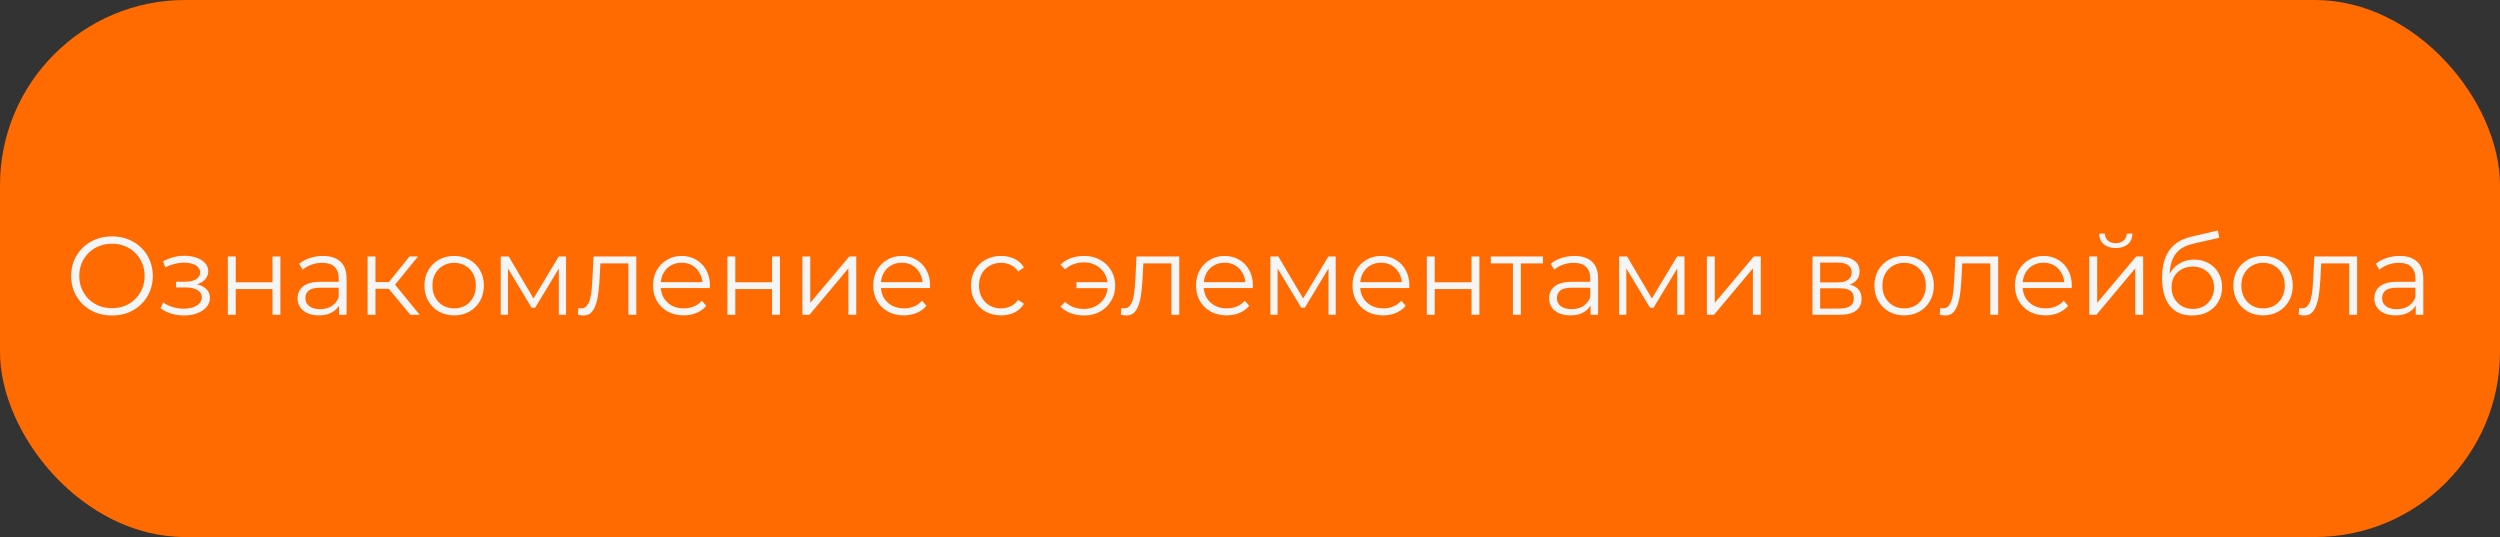 <?xml version="1.0" encoding="UTF-8"?> <svg xmlns="http://www.w3.org/2000/svg" width="270" height="58" viewBox="0 0 270 58" fill="none"><rect x="0" y="0" width="270" height="58" fill="#333333" stroke="none"/><rect width="270" height="58" rx="20" fill="#FF6B00"></rect><path d="M12.1 34.072C11.468 34.072 10.88 33.968 10.336 33.76C9.8 33.544 9.332 33.244 8.932 32.86C8.54 32.468 8.232 32.016 8.008 31.504C7.792 30.984 7.684 30.416 7.684 29.8C7.684 29.184 7.792 28.62 8.008 28.108C8.232 27.588 8.54 27.136 8.932 26.752C9.332 26.36 9.8 26.06 10.336 25.852C10.872 25.636 11.46 25.528 12.1 25.528C12.732 25.528 13.316 25.636 13.852 25.852C14.388 26.06 14.852 26.356 15.244 26.74C15.644 27.124 15.952 27.576 16.168 28.096C16.392 28.616 16.504 29.184 16.504 29.8C16.504 30.416 16.392 30.984 16.168 31.504C15.952 32.024 15.644 32.476 15.244 32.86C14.852 33.244 14.388 33.544 13.852 33.76C13.316 33.968 12.732 34.072 12.1 34.072ZM12.1 33.28C12.604 33.28 13.068 33.196 13.492 33.028C13.924 32.852 14.296 32.608 14.608 32.296C14.928 31.976 15.176 31.608 15.352 31.192C15.528 30.768 15.616 30.304 15.616 29.8C15.616 29.296 15.528 28.836 15.352 28.42C15.176 27.996 14.928 27.628 14.608 27.316C14.296 26.996 13.924 26.752 13.492 26.584C13.068 26.408 12.604 26.32 12.1 26.32C11.596 26.32 11.128 26.408 10.696 26.584C10.264 26.752 9.888 26.996 9.568 27.316C9.256 27.628 9.008 27.996 8.824 28.42C8.648 28.836 8.56 29.296 8.56 29.8C8.56 30.296 8.648 30.756 8.824 31.18C9.008 31.604 9.256 31.976 9.568 32.296C9.888 32.608 10.264 32.852 10.696 33.028C11.128 33.196 11.596 33.28 12.1 33.28ZM19.888 34.072C19.432 34.072 18.98 34.008 18.532 33.88C18.084 33.752 17.688 33.556 17.344 33.292L17.62 32.656C17.924 32.88 18.276 33.052 18.676 33.172C19.076 33.284 19.472 33.34 19.864 33.34C20.256 33.332 20.596 33.276 20.884 33.172C21.172 33.068 21.396 32.924 21.556 32.74C21.716 32.556 21.796 32.348 21.796 32.116C21.796 31.78 21.644 31.52 21.34 31.336C21.036 31.144 20.62 31.048 20.092 31.048H19.012V30.424H20.032C20.344 30.424 20.62 30.384 20.86 30.304C21.1 30.224 21.284 30.108 21.412 29.956C21.548 29.804 21.616 29.624 21.616 29.416C21.616 29.192 21.536 29 21.376 28.84C21.224 28.68 21.012 28.56 20.74 28.48C20.468 28.4 20.16 28.36 19.816 28.36C19.504 28.368 19.18 28.416 18.844 28.504C18.508 28.584 18.176 28.708 17.848 28.876L17.608 28.216C17.976 28.024 18.34 27.88 18.7 27.784C19.068 27.68 19.436 27.628 19.804 27.628C20.308 27.612 20.76 27.672 21.16 27.808C21.568 27.944 21.892 28.14 22.132 28.396C22.372 28.644 22.492 28.944 22.492 29.296C22.492 29.608 22.396 29.88 22.204 30.112C22.012 30.344 21.756 30.524 21.436 30.652C21.116 30.78 20.752 30.844 20.344 30.844L20.38 30.616C21.1 30.616 21.66 30.756 22.06 31.036C22.468 31.316 22.672 31.696 22.672 32.176C22.672 32.552 22.548 32.884 22.3 33.172C22.052 33.452 21.716 33.672 21.292 33.832C20.876 33.992 20.408 34.072 19.888 34.072ZM24.607 34V27.7H25.459V30.484H29.43V27.7H30.282V34H29.43V31.216H25.459V34H24.607ZM36.616 34V32.608L36.58 32.38V30.052C36.58 29.516 36.428 29.104 36.124 28.816C35.828 28.528 35.384 28.384 34.792 28.384C34.384 28.384 33.996 28.452 33.628 28.588C33.26 28.724 32.948 28.904 32.692 29.128L32.308 28.492C32.628 28.22 33.012 28.012 33.46 27.868C33.908 27.716 34.38 27.64 34.876 27.64C35.692 27.64 36.32 27.844 36.76 28.252C37.208 28.652 37.432 29.264 37.432 30.088V34H36.616ZM34.444 34.06C33.972 34.06 33.56 33.984 33.208 33.832C32.864 33.672 32.6 33.456 32.416 33.184C32.232 32.904 32.14 32.584 32.14 32.224C32.14 31.896 32.216 31.6 32.368 31.336C32.528 31.064 32.784 30.848 33.136 30.688C33.496 30.52 33.976 30.436 34.576 30.436H36.748V31.072H34.6C33.992 31.072 33.568 31.18 33.328 31.396C33.096 31.612 32.98 31.88 32.98 32.2C32.98 32.56 33.12 32.848 33.4 33.064C33.68 33.28 34.072 33.388 34.576 33.388C35.056 33.388 35.468 33.28 35.812 33.064C36.164 32.84 36.42 32.52 36.58 32.104L36.772 32.692C36.612 33.108 36.332 33.44 35.932 33.688C35.54 33.936 35.044 34.06 34.444 34.06ZM44.32 34L41.728 30.88L42.436 30.46L45.328 34H44.32ZM39.7 34V27.7H40.552V34H39.7ZM40.288 31.192V30.46H42.316V31.192H40.288ZM42.508 30.94L41.716 30.82L44.224 27.7H45.148L42.508 30.94ZM49.042 34.06C48.434 34.06 47.886 33.924 47.398 33.652C46.918 33.372 46.538 32.992 46.258 32.512C45.978 32.024 45.838 31.468 45.838 30.844C45.838 30.212 45.978 29.656 46.258 29.176C46.538 28.696 46.918 28.32 47.398 28.048C47.878 27.776 48.426 27.64 49.042 27.64C49.666 27.64 50.218 27.776 50.698 28.048C51.186 28.32 51.566 28.696 51.838 29.176C52.118 29.656 52.258 30.212 52.258 30.844C52.258 31.468 52.118 32.024 51.838 32.512C51.566 32.992 51.186 33.372 50.698 33.652C50.21 33.924 49.658 34.06 49.042 34.06ZM49.042 33.304C49.498 33.304 49.902 33.204 50.254 33.004C50.606 32.796 50.882 32.508 51.082 32.14C51.29 31.764 51.394 31.332 51.394 30.844C51.394 30.348 51.29 29.916 51.082 29.548C50.882 29.18 50.606 28.896 50.254 28.696C49.902 28.488 49.502 28.384 49.054 28.384C48.606 28.384 48.206 28.488 47.854 28.696C47.502 28.896 47.222 29.18 47.014 29.548C46.806 29.916 46.702 30.348 46.702 30.844C46.702 31.332 46.806 31.764 47.014 32.14C47.222 32.508 47.502 32.796 47.854 33.004C48.206 33.204 48.602 33.304 49.042 33.304ZM54.079 34V27.7H54.943L57.799 32.536H57.439L60.343 27.7H61.135V34H60.355V28.672L60.511 28.744L57.799 33.232H57.415L54.679 28.696L54.859 28.66V34H54.079ZM62.408 33.988L62.468 33.256C62.524 33.264 62.576 33.276 62.624 33.292C62.68 33.3 62.728 33.304 62.768 33.304C63.024 33.304 63.228 33.208 63.38 33.016C63.54 32.824 63.66 32.568 63.74 32.248C63.82 31.928 63.876 31.568 63.908 31.168C63.94 30.76 63.968 30.352 63.992 29.944L64.1 27.7H68.72V34H67.868V28.192L68.084 28.444H64.652L64.856 28.18L64.76 30.004C64.736 30.548 64.692 31.068 64.628 31.564C64.572 32.06 64.48 32.496 64.352 32.872C64.232 33.248 64.064 33.544 63.848 33.76C63.632 33.968 63.356 34.072 63.02 34.072C62.924 34.072 62.824 34.064 62.72 34.048C62.624 34.032 62.52 34.012 62.408 33.988ZM73.842 34.06C73.186 34.06 72.61 33.924 72.114 33.652C71.618 33.372 71.23 32.992 70.95 32.512C70.67 32.024 70.53 31.468 70.53 30.844C70.53 30.22 70.662 29.668 70.926 29.188C71.198 28.708 71.566 28.332 72.03 28.06C72.502 27.78 73.03 27.64 73.614 27.64C74.206 27.64 74.73 27.776 75.186 28.048C75.65 28.312 76.014 28.688 76.278 29.176C76.542 29.656 76.674 30.212 76.674 30.844C76.674 30.884 76.67 30.928 76.662 30.976C76.662 31.016 76.662 31.06 76.662 31.108H71.178V30.472H76.206L75.87 30.724C75.87 30.268 75.77 29.864 75.57 29.512C75.378 29.152 75.114 28.872 74.778 28.672C74.442 28.472 74.054 28.372 73.614 28.372C73.182 28.372 72.794 28.472 72.45 28.672C72.106 28.872 71.838 29.152 71.646 29.512C71.454 29.872 71.358 30.284 71.358 30.748V30.88C71.358 31.36 71.462 31.784 71.67 32.152C71.886 32.512 72.182 32.796 72.558 33.004C72.942 33.204 73.378 33.304 73.866 33.304C74.25 33.304 74.606 33.236 74.934 33.1C75.27 32.964 75.558 32.756 75.798 32.476L76.278 33.028C75.998 33.364 75.646 33.62 75.222 33.796C74.806 33.972 74.346 34.06 73.842 34.06ZM78.56 34V27.7H79.412V30.484H83.384V27.7H84.236V34H83.384V31.216H79.412V34H78.56ZM86.657 34V27.7H87.509V32.704L91.721 27.7H92.477V34H91.625V28.984L87.425 34H86.657ZM97.619 34.06C96.963 34.06 96.387 33.924 95.891 33.652C95.395 33.372 95.007 32.992 94.727 32.512C94.447 32.024 94.307 31.468 94.307 30.844C94.307 30.22 94.439 29.668 94.703 29.188C94.975 28.708 95.343 28.332 95.807 28.06C96.279 27.78 96.807 27.64 97.391 27.64C97.983 27.64 98.507 27.776 98.963 28.048C99.427 28.312 99.791 28.688 100.055 29.176C100.319 29.656 100.451 30.212 100.451 30.844C100.451 30.884 100.447 30.928 100.439 30.976C100.439 31.016 100.439 31.06 100.439 31.108H94.955V30.472H99.983L99.647 30.724C99.647 30.268 99.547 29.864 99.347 29.512C99.155 29.152 98.891 28.872 98.555 28.672C98.219 28.472 97.831 28.372 97.391 28.372C96.959 28.372 96.571 28.472 96.227 28.672C95.883 28.872 95.615 29.152 95.423 29.512C95.231 29.872 95.135 30.284 95.135 30.748V30.88C95.135 31.36 95.239 31.784 95.447 32.152C95.663 32.512 95.959 32.796 96.335 33.004C96.719 33.204 97.155 33.304 97.643 33.304C98.027 33.304 98.383 33.236 98.711 33.1C99.047 32.964 99.335 32.756 99.575 32.476L100.055 33.028C99.775 33.364 99.423 33.62 98.999 33.796C98.583 33.972 98.123 34.06 97.619 34.06ZM108.118 34.06C107.494 34.06 106.934 33.924 106.438 33.652C105.95 33.372 105.566 32.992 105.286 32.512C105.006 32.024 104.866 31.468 104.866 30.844C104.866 30.212 105.006 29.656 105.286 29.176C105.566 28.696 105.95 28.32 106.438 28.048C106.934 27.776 107.494 27.64 108.118 27.64C108.654 27.64 109.138 27.744 109.57 27.952C110.002 28.16 110.342 28.472 110.59 28.888L109.954 29.32C109.738 29 109.47 28.764 109.15 28.612C108.83 28.46 108.482 28.384 108.106 28.384C107.658 28.384 107.254 28.488 106.894 28.696C106.534 28.896 106.25 29.18 106.042 29.548C105.834 29.916 105.73 30.348 105.73 30.844C105.73 31.34 105.834 31.772 106.042 32.14C106.25 32.508 106.534 32.796 106.894 33.004C107.254 33.204 107.658 33.304 108.106 33.304C108.482 33.304 108.83 33.228 109.15 33.076C109.47 32.924 109.738 32.692 109.954 32.38L110.59 32.812C110.342 33.22 110.002 33.532 109.57 33.748C109.138 33.956 108.654 34.06 108.118 34.06ZM116.256 31.12V30.472H119.916V31.12H116.256ZM117.096 27.64C117.736 27.64 118.308 27.78 118.812 28.06C119.316 28.332 119.712 28.712 120 29.2C120.296 29.68 120.444 30.228 120.444 30.844C120.444 31.46 120.296 32.012 120 32.5C119.712 32.988 119.316 33.372 118.812 33.652C118.308 33.932 117.736 34.072 117.096 34.072C116.576 34.072 116.092 33.992 115.644 33.832C115.204 33.664 114.832 33.424 114.528 33.112L115.032 32.608C115.304 32.864 115.612 33.056 115.956 33.184C116.3 33.304 116.668 33.364 117.06 33.364C117.556 33.364 117.996 33.256 118.38 33.04C118.772 32.816 119.08 32.516 119.304 32.14C119.528 31.756 119.64 31.324 119.64 30.844C119.64 30.364 119.528 29.936 119.304 29.56C119.08 29.176 118.772 28.876 118.38 28.66C117.996 28.444 117.556 28.336 117.06 28.336C116.668 28.336 116.3 28.4 115.956 28.528C115.612 28.648 115.304 28.836 115.032 29.092L114.528 28.6C114.832 28.28 115.204 28.04 115.644 27.88C116.092 27.72 116.576 27.64 117.096 27.64ZM121.048 33.988L121.108 33.256C121.164 33.264 121.216 33.276 121.264 33.292C121.32 33.3 121.368 33.304 121.408 33.304C121.664 33.304 121.868 33.208 122.02 33.016C122.18 32.824 122.3 32.568 122.38 32.248C122.46 31.928 122.516 31.568 122.548 31.168C122.58 30.76 122.608 30.352 122.632 29.944L122.74 27.7H127.36V34H126.508V28.192L126.724 28.444H123.292L123.496 28.18L123.4 30.004C123.376 30.548 123.332 31.068 123.268 31.564C123.212 32.06 123.12 32.496 122.992 32.872C122.872 33.248 122.704 33.544 122.488 33.76C122.272 33.968 121.996 34.072 121.66 34.072C121.564 34.072 121.464 34.064 121.36 34.048C121.264 34.032 121.16 34.012 121.048 33.988ZM132.482 34.06C131.826 34.06 131.25 33.924 130.754 33.652C130.258 33.372 129.87 32.992 129.59 32.512C129.31 32.024 129.17 31.468 129.17 30.844C129.17 30.22 129.302 29.668 129.566 29.188C129.838 28.708 130.206 28.332 130.67 28.06C131.142 27.78 131.67 27.64 132.254 27.64C132.846 27.64 133.37 27.776 133.826 28.048C134.29 28.312 134.654 28.688 134.918 29.176C135.182 29.656 135.314 30.212 135.314 30.844C135.314 30.884 135.31 30.928 135.302 30.976C135.302 31.016 135.302 31.06 135.302 31.108H129.818V30.472H134.846L134.51 30.724C134.51 30.268 134.41 29.864 134.21 29.512C134.018 29.152 133.754 28.872 133.418 28.672C133.082 28.472 132.694 28.372 132.254 28.372C131.822 28.372 131.434 28.472 131.09 28.672C130.746 28.872 130.478 29.152 130.286 29.512C130.094 29.872 129.998 30.284 129.998 30.748V30.88C129.998 31.36 130.102 31.784 130.31 32.152C130.526 32.512 130.822 32.796 131.198 33.004C131.582 33.204 132.018 33.304 132.506 33.304C132.89 33.304 133.246 33.236 133.574 33.1C133.91 32.964 134.198 32.756 134.438 32.476L134.918 33.028C134.638 33.364 134.286 33.62 133.862 33.796C133.446 33.972 132.986 34.06 132.482 34.06ZM137.2 34V27.7H138.064L140.92 32.536H140.56L143.464 27.7H144.256V34H143.476V28.672L143.632 28.744L140.92 33.232H140.536L137.8 28.696L137.98 28.66V34H137.2ZM149.381 34.06C148.725 34.06 148.149 33.924 147.653 33.652C147.157 33.372 146.769 32.992 146.489 32.512C146.209 32.024 146.069 31.468 146.069 30.844C146.069 30.22 146.201 29.668 146.465 29.188C146.737 28.708 147.105 28.332 147.569 28.06C148.041 27.78 148.569 27.64 149.153 27.64C149.745 27.64 150.269 27.776 150.725 28.048C151.189 28.312 151.553 28.688 151.817 29.176C152.081 29.656 152.213 30.212 152.213 30.844C152.213 30.884 152.209 30.928 152.201 30.976C152.201 31.016 152.201 31.06 152.201 31.108H146.717V30.472H151.745L151.409 30.724C151.409 30.268 151.309 29.864 151.109 29.512C150.917 29.152 150.653 28.872 150.317 28.672C149.981 28.472 149.593 28.372 149.153 28.372C148.721 28.372 148.333 28.472 147.989 28.672C147.645 28.872 147.377 29.152 147.185 29.512C146.993 29.872 146.897 30.284 146.897 30.748V30.88C146.897 31.36 147.001 31.784 147.209 32.152C147.425 32.512 147.721 32.796 148.097 33.004C148.481 33.204 148.917 33.304 149.405 33.304C149.789 33.304 150.145 33.236 150.473 33.1C150.809 32.964 151.097 32.756 151.337 32.476L151.817 33.028C151.537 33.364 151.185 33.62 150.761 33.796C150.345 33.972 149.885 34.06 149.381 34.06ZM154.099 34V27.7H154.951V30.484H158.923V27.7H159.775V34H158.923V31.216H154.951V34H154.099ZM163.396 34V28.216L163.612 28.444H161.008V27.7H166.636V28.444H164.032L164.248 28.216V34H163.396ZM171.78 34V32.608L171.744 32.38V30.052C171.744 29.516 171.592 29.104 171.288 28.816C170.992 28.528 170.548 28.384 169.956 28.384C169.548 28.384 169.16 28.452 168.792 28.588C168.424 28.724 168.112 28.904 167.856 29.128L167.472 28.492C167.792 28.22 168.176 28.012 168.624 27.868C169.072 27.716 169.544 27.64 170.04 27.64C170.856 27.64 171.484 27.844 171.924 28.252C172.372 28.652 172.596 29.264 172.596 30.088V34H171.78ZM169.608 34.06C169.136 34.06 168.724 33.984 168.372 33.832C168.028 33.672 167.764 33.456 167.58 33.184C167.396 32.904 167.304 32.584 167.304 32.224C167.304 31.896 167.38 31.6 167.532 31.336C167.692 31.064 167.948 30.848 168.3 30.688C168.66 30.52 169.14 30.436 169.74 30.436H171.912V31.072H169.764C169.156 31.072 168.732 31.18 168.492 31.396C168.26 31.612 168.144 31.88 168.144 32.2C168.144 32.56 168.284 32.848 168.564 33.064C168.844 33.28 169.236 33.388 169.74 33.388C170.22 33.388 170.632 33.28 170.976 33.064C171.328 32.84 171.584 32.52 171.744 32.104L171.936 32.692C171.776 33.108 171.496 33.44 171.096 33.688C170.704 33.936 170.208 34.06 169.608 34.06ZM174.864 34V27.7H175.728L178.584 32.536H178.224L181.128 27.7H181.92V34H181.14V28.672L181.296 28.744L178.584 33.232H178.2L175.464 28.696L175.644 28.66V34H174.864ZM184.345 34V27.7H185.197V32.704L189.409 27.7H190.165V34H189.313V28.984L185.113 34H184.345ZM195.747 34V27.7H198.531C199.243 27.7 199.803 27.836 200.211 28.108C200.627 28.38 200.835 28.78 200.835 29.308C200.835 29.82 200.639 30.216 200.247 30.496C199.855 30.768 199.339 30.904 198.699 30.904L198.867 30.652C199.619 30.652 200.171 30.792 200.523 31.072C200.875 31.352 201.051 31.756 201.051 32.284C201.051 32.828 200.851 33.252 200.451 33.556C200.059 33.852 199.447 34 198.615 34H195.747ZM196.575 33.328H198.579C199.115 33.328 199.519 33.244 199.791 33.076C200.071 32.9 200.211 32.62 200.211 32.236C200.211 31.852 200.087 31.572 199.839 31.396C199.591 31.22 199.199 31.132 198.663 31.132H196.575V33.328ZM196.575 30.496H198.471C198.959 30.496 199.331 30.404 199.587 30.22C199.851 30.036 199.983 29.768 199.983 29.416C199.983 29.064 199.851 28.8 199.587 28.624C199.331 28.448 198.959 28.36 198.471 28.36H196.575V30.496ZM205.64 34.06C205.032 34.06 204.484 33.924 203.996 33.652C203.516 33.372 203.136 32.992 202.856 32.512C202.576 32.024 202.436 31.468 202.436 30.844C202.436 30.212 202.576 29.656 202.856 29.176C203.136 28.696 203.516 28.32 203.996 28.048C204.476 27.776 205.024 27.64 205.64 27.64C206.264 27.64 206.816 27.776 207.296 28.048C207.784 28.32 208.164 28.696 208.436 29.176C208.716 29.656 208.856 30.212 208.856 30.844C208.856 31.468 208.716 32.024 208.436 32.512C208.164 32.992 207.784 33.372 207.296 33.652C206.808 33.924 206.256 34.06 205.64 34.06ZM205.64 33.304C206.096 33.304 206.5 33.204 206.852 33.004C207.204 32.796 207.48 32.508 207.68 32.14C207.888 31.764 207.992 31.332 207.992 30.844C207.992 30.348 207.888 29.916 207.68 29.548C207.48 29.18 207.204 28.896 206.852 28.696C206.5 28.488 206.1 28.384 205.652 28.384C205.204 28.384 204.804 28.488 204.452 28.696C204.1 28.896 203.82 29.18 203.612 29.548C203.404 29.916 203.3 30.348 203.3 30.844C203.3 31.332 203.404 31.764 203.612 32.14C203.82 32.508 204.1 32.796 204.452 33.004C204.804 33.204 205.2 33.304 205.64 33.304ZM209.49 33.988L209.55 33.256C209.606 33.264 209.658 33.276 209.706 33.292C209.762 33.3 209.81 33.304 209.85 33.304C210.106 33.304 210.31 33.208 210.462 33.016C210.622 32.824 210.742 32.568 210.822 32.248C210.902 31.928 210.958 31.568 210.99 31.168C211.022 30.76 211.05 30.352 211.074 29.944L211.182 27.7H215.802V34H214.95V28.192L215.166 28.444H211.734L211.938 28.18L211.842 30.004C211.818 30.548 211.774 31.068 211.71 31.564C211.654 32.06 211.562 32.496 211.434 32.872C211.314 33.248 211.146 33.544 210.93 33.76C210.714 33.968 210.438 34.072 210.102 34.072C210.006 34.072 209.906 34.064 209.802 34.048C209.706 34.032 209.602 34.012 209.49 33.988ZM220.924 34.06C220.268 34.06 219.692 33.924 219.196 33.652C218.7 33.372 218.312 32.992 218.032 32.512C217.752 32.024 217.612 31.468 217.612 30.844C217.612 30.22 217.744 29.668 218.008 29.188C218.28 28.708 218.648 28.332 219.112 28.06C219.584 27.78 220.112 27.64 220.696 27.64C221.288 27.64 221.812 27.776 222.268 28.048C222.732 28.312 223.096 28.688 223.36 29.176C223.624 29.656 223.756 30.212 223.756 30.844C223.756 30.884 223.752 30.928 223.744 30.976C223.744 31.016 223.744 31.06 223.744 31.108H218.26V30.472H223.288L222.952 30.724C222.952 30.268 222.852 29.864 222.652 29.512C222.46 29.152 222.196 28.872 221.86 28.672C221.524 28.472 221.136 28.372 220.696 28.372C220.264 28.372 219.876 28.472 219.532 28.672C219.188 28.872 218.92 29.152 218.728 29.512C218.536 29.872 218.44 30.284 218.44 30.748V30.88C218.44 31.36 218.544 31.784 218.752 32.152C218.968 32.512 219.264 32.796 219.64 33.004C220.024 33.204 220.46 33.304 220.948 33.304C221.332 33.304 221.688 33.236 222.016 33.1C222.352 32.964 222.64 32.756 222.88 32.476L223.36 33.028C223.08 33.364 222.728 33.62 222.304 33.796C221.888 33.972 221.428 34.06 220.924 34.06ZM225.642 34V27.7H226.494V32.704L230.706 27.7H231.462V34H230.61V28.984L226.41 34H225.642ZM228.498 26.788C227.97 26.788 227.542 26.656 227.214 26.392C226.894 26.12 226.726 25.732 226.71 25.228H227.322C227.33 25.548 227.442 25.8 227.658 25.984C227.874 26.168 228.154 26.26 228.498 26.26C228.842 26.26 229.122 26.168 229.338 25.984C229.562 25.8 229.678 25.548 229.686 25.228H230.298C230.29 25.732 230.122 26.12 229.794 26.392C229.466 26.656 229.034 26.788 228.498 26.788ZM236.735 34.072C236.223 34.072 235.767 33.988 235.367 33.82C234.975 33.652 234.639 33.396 234.359 33.052C234.079 32.708 233.867 32.284 233.723 31.78C233.579 31.268 233.507 30.676 233.507 30.004C233.507 29.404 233.563 28.88 233.675 28.432C233.787 27.976 233.943 27.584 234.143 27.256C234.343 26.928 234.575 26.652 234.839 26.428C235.111 26.196 235.403 26.012 235.715 25.876C236.035 25.732 236.363 25.624 236.699 25.552L239.531 24.892L239.675 25.684L237.011 26.284C236.843 26.324 236.639 26.38 236.399 26.452C236.167 26.524 235.927 26.632 235.679 26.776C235.439 26.92 235.215 27.12 235.007 27.376C234.799 27.632 234.631 27.964 234.503 28.372C234.383 28.772 234.323 29.272 234.323 29.872C234.323 30 234.327 30.104 234.335 30.184C234.343 30.256 234.351 30.336 234.359 30.424C234.375 30.504 234.387 30.624 234.395 30.784L234.023 30.472C234.111 29.984 234.291 29.56 234.563 29.2C234.835 28.832 235.175 28.548 235.583 28.348C235.999 28.14 236.459 28.036 236.963 28.036C237.547 28.036 238.067 28.164 238.523 28.42C238.979 28.668 239.335 29.016 239.591 29.464C239.855 29.912 239.987 30.432 239.987 31.024C239.987 31.608 239.851 32.132 239.579 32.596C239.315 33.06 238.939 33.424 238.451 33.688C237.963 33.944 237.391 34.072 236.735 34.072ZM236.831 33.364C237.279 33.364 237.675 33.264 238.019 33.064C238.363 32.856 238.631 32.576 238.823 32.224C239.023 31.872 239.123 31.476 239.123 31.036C239.123 30.604 239.023 30.22 238.823 29.884C238.631 29.548 238.363 29.284 238.019 29.092C237.675 28.892 237.275 28.792 236.819 28.792C236.371 28.792 235.975 28.888 235.631 29.08C235.287 29.264 235.015 29.524 234.815 29.86C234.623 30.196 234.527 30.584 234.527 31.024C234.527 31.464 234.623 31.86 234.815 32.212C235.015 32.564 235.287 32.844 235.631 33.052C235.983 33.26 236.383 33.364 236.831 33.364ZM244.406 34.06C243.798 34.06 243.25 33.924 242.762 33.652C242.282 33.372 241.902 32.992 241.622 32.512C241.342 32.024 241.202 31.468 241.202 30.844C241.202 30.212 241.342 29.656 241.622 29.176C241.902 28.696 242.282 28.32 242.762 28.048C243.242 27.776 243.79 27.64 244.406 27.64C245.03 27.64 245.582 27.776 246.062 28.048C246.55 28.32 246.93 28.696 247.202 29.176C247.482 29.656 247.622 30.212 247.622 30.844C247.622 31.468 247.482 32.024 247.202 32.512C246.93 32.992 246.55 33.372 246.062 33.652C245.574 33.924 245.022 34.06 244.406 34.06ZM244.406 33.304C244.862 33.304 245.266 33.204 245.618 33.004C245.97 32.796 246.246 32.508 246.446 32.14C246.654 31.764 246.758 31.332 246.758 30.844C246.758 30.348 246.654 29.916 246.446 29.548C246.246 29.18 245.97 28.896 245.618 28.696C245.266 28.488 244.866 28.384 244.418 28.384C243.97 28.384 243.57 28.488 243.218 28.696C242.866 28.896 242.586 29.18 242.378 29.548C242.17 29.916 242.066 30.348 242.066 30.844C242.066 31.332 242.17 31.764 242.378 32.14C242.586 32.508 242.866 32.796 243.218 33.004C243.57 33.204 243.966 33.304 244.406 33.304ZM248.255 33.988L248.315 33.256C248.371 33.264 248.423 33.276 248.471 33.292C248.527 33.3 248.575 33.304 248.615 33.304C248.871 33.304 249.075 33.208 249.227 33.016C249.387 32.824 249.507 32.568 249.587 32.248C249.667 31.928 249.723 31.568 249.755 31.168C249.787 30.76 249.815 30.352 249.839 29.944L249.947 27.7H254.567V34H253.715V28.192L253.931 28.444H250.499L250.703 28.18L250.607 30.004C250.583 30.548 250.539 31.068 250.475 31.564C250.419 32.06 250.327 32.496 250.199 32.872C250.079 33.248 249.911 33.544 249.695 33.76C249.479 33.968 249.203 34.072 248.867 34.072C248.771 34.072 248.671 34.064 248.567 34.048C248.471 34.032 248.367 34.012 248.255 33.988ZM260.901 34V32.608L260.865 32.38V30.052C260.865 29.516 260.713 29.104 260.409 28.816C260.113 28.528 259.669 28.384 259.077 28.384C258.669 28.384 258.281 28.452 257.913 28.588C257.545 28.724 257.233 28.904 256.977 29.128L256.593 28.492C256.913 28.22 257.297 28.012 257.745 27.868C258.193 27.716 258.665 27.64 259.161 27.64C259.977 27.64 260.605 27.844 261.045 28.252C261.493 28.652 261.717 29.264 261.717 30.088V34H260.901ZM258.729 34.06C258.257 34.06 257.845 33.984 257.493 33.832C257.149 33.672 256.885 33.456 256.701 33.184C256.517 32.904 256.425 32.584 256.425 32.224C256.425 31.896 256.501 31.6 256.653 31.336C256.813 31.064 257.069 30.848 257.421 30.688C257.781 30.52 258.261 30.436 258.861 30.436H261.033V31.072H258.885C258.277 31.072 257.853 31.18 257.613 31.396C257.381 31.612 257.265 31.88 257.265 32.2C257.265 32.56 257.405 32.848 257.685 33.064C257.965 33.28 258.357 33.388 258.861 33.388C259.341 33.388 259.753 33.28 260.097 33.064C260.449 32.84 260.705 32.52 260.865 32.104L261.057 32.692C260.897 33.108 260.617 33.44 260.217 33.688C259.825 33.936 259.329 34.06 258.729 34.06Z" fill="#F5F5F5"></path></svg> 